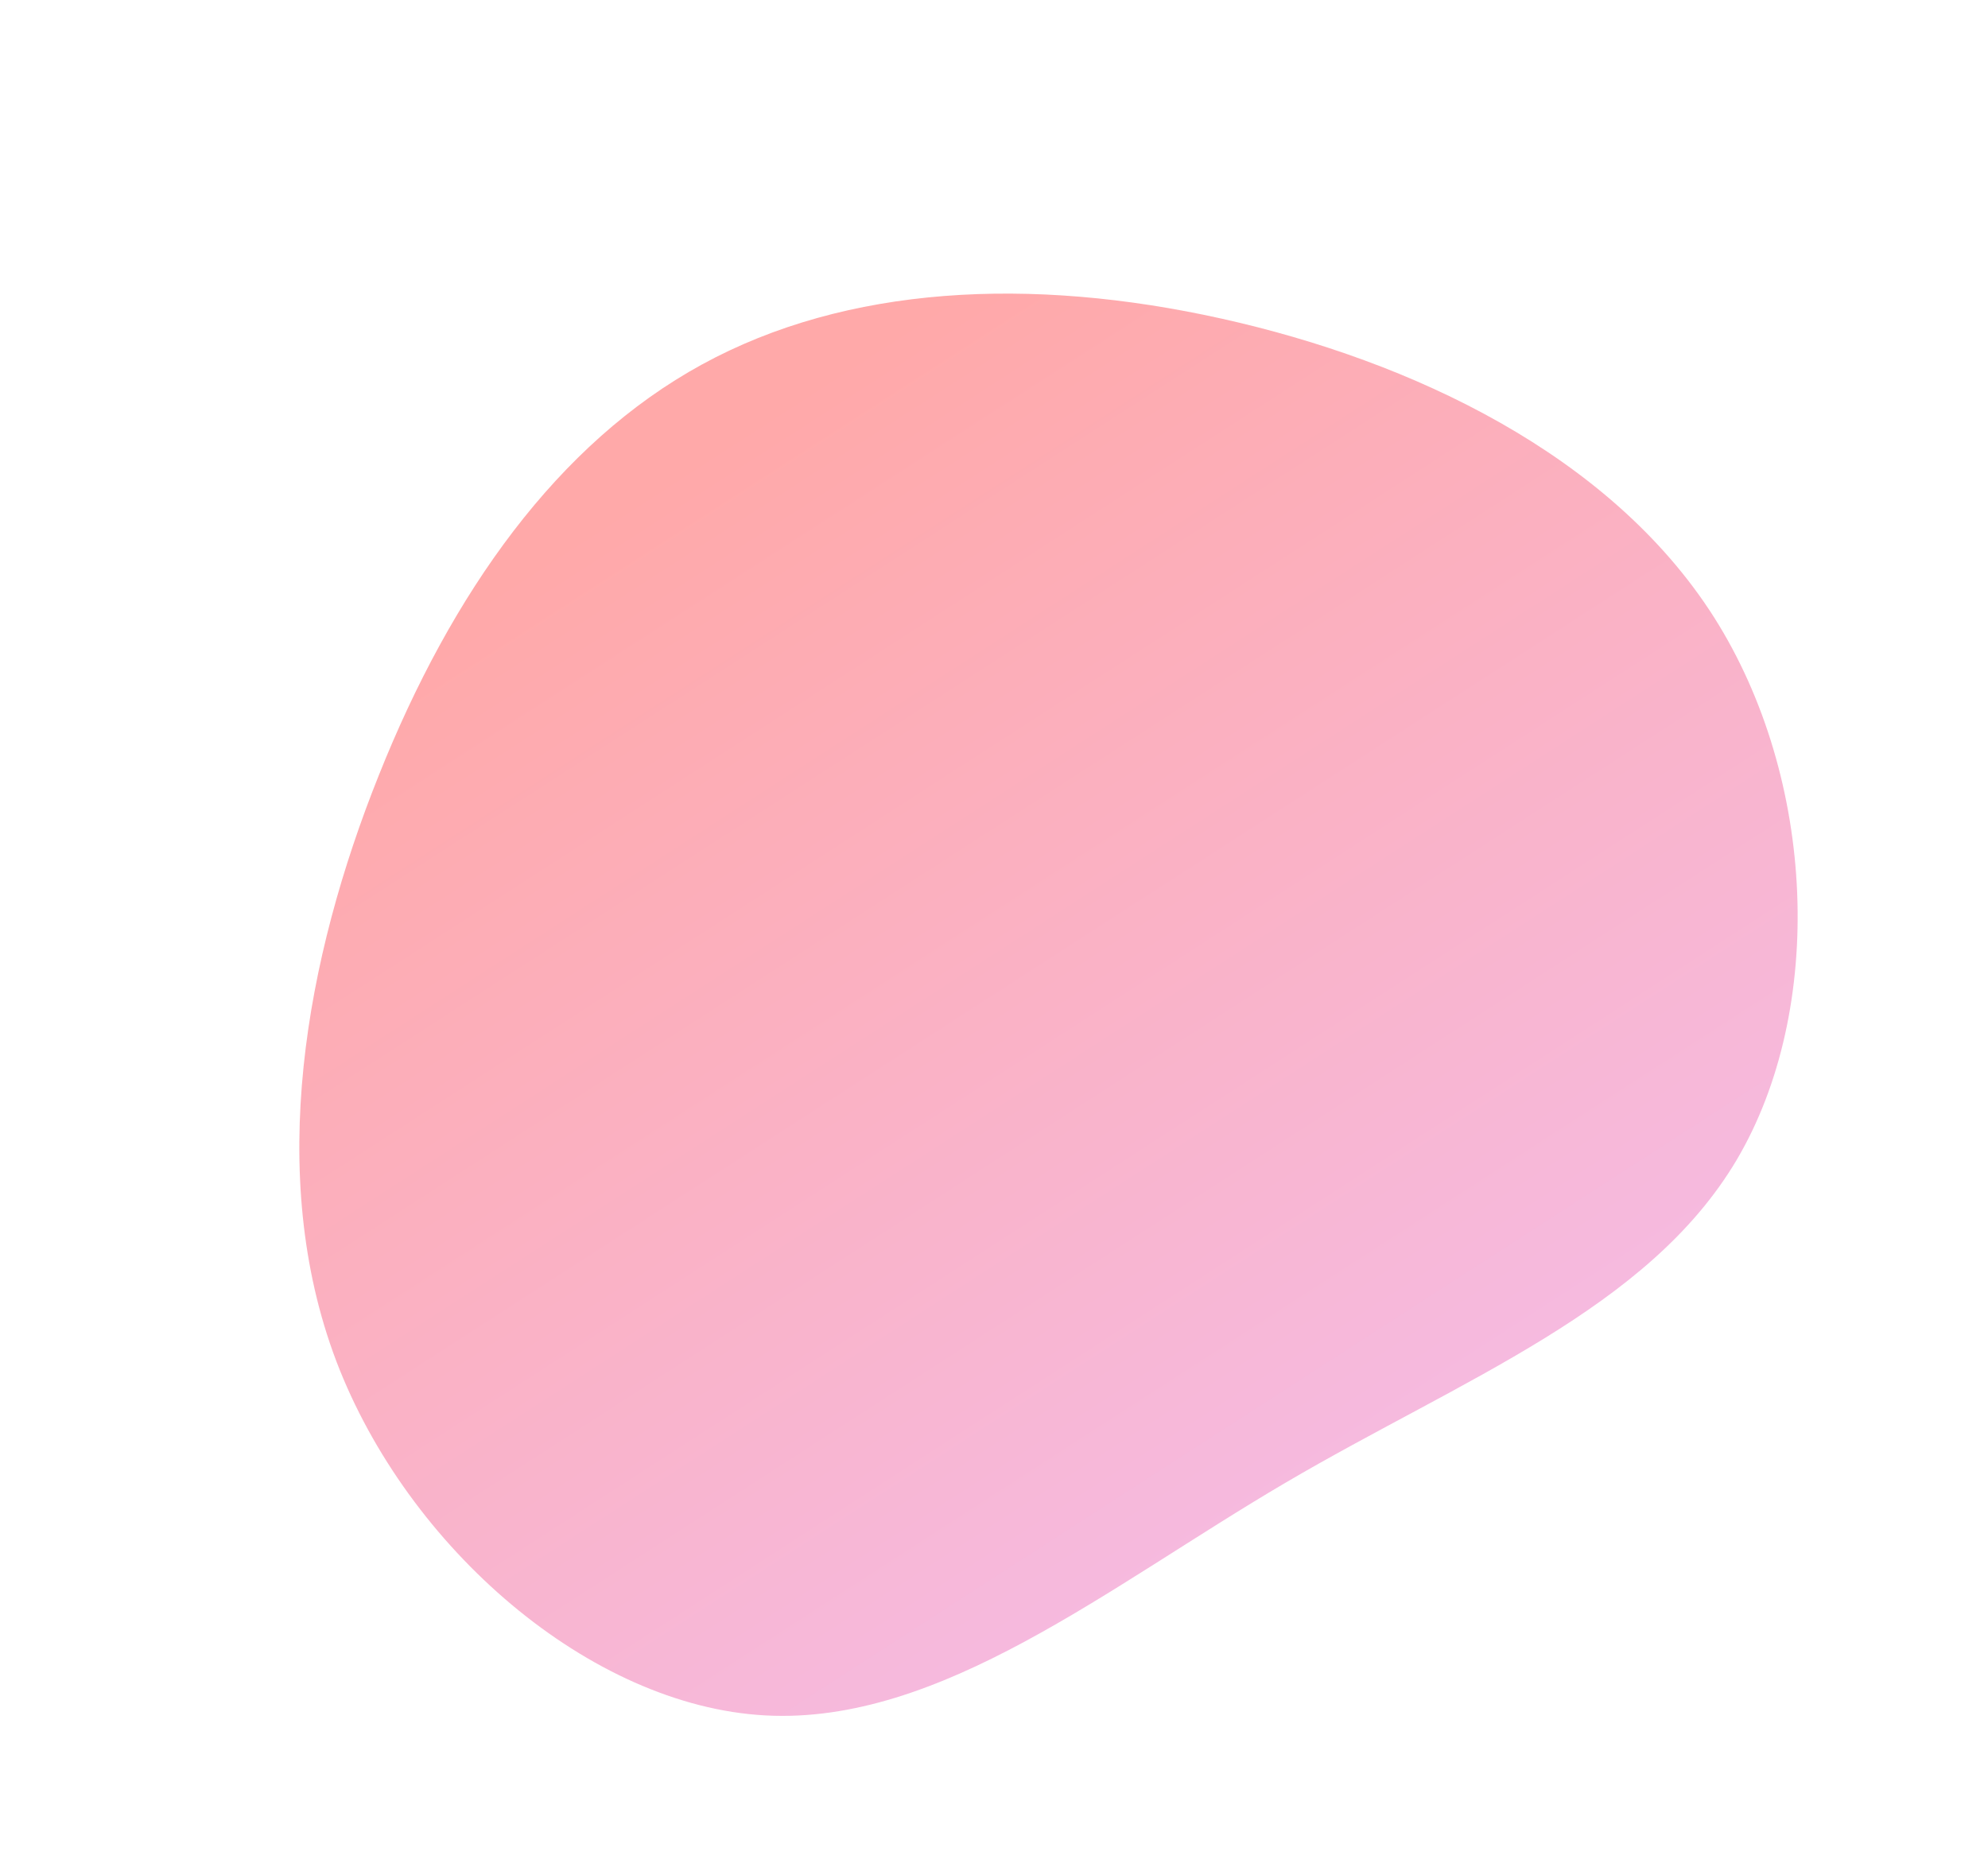 <svg xmlns="http://www.w3.org/2000/svg" xmlns:xlink="http://www.w3.org/1999/xlink" width="422.503" height="396.839" viewBox="0 0 422.503 396.839">
  <defs>
    <linearGradient id="linear-gradient" x1="0.06" y1="0.627" x2="0.976" y2="0.542" gradientUnits="objectBoundingBox">
      <stop offset="0" stop-color="#ff2727" stop-opacity="0.4"/>
      <stop offset="1" stop-color="#e852ae" stop-opacity="0.4"/>
    </linearGradient>
  </defs>
  <g id="blob-shape_5_" data-name="blob-shape (5)" transform="translate(168.495 308.44) rotate(62)">
    <path id="パス_87" data-name="パス 87" d="M39.489-206.213c19.26,31.6,13.748,73.4,15.585,116.935S66.1-.4,46.839,31.528s-67.1,50.438-109.3,45.149C-104.588,71.323-141.2,42.17-168.154,10.243-195.172-21.683-212.6-56.383-213-91.406s16.2-70.432,43.216-102.036,64.382-59.4,105.08-62.628C-23.94-259.23,20.161-237.817,39.489-206.213Z" transform="translate(0 0)" fill="url(#linear-gradient)"/>
  </g>
</svg>
